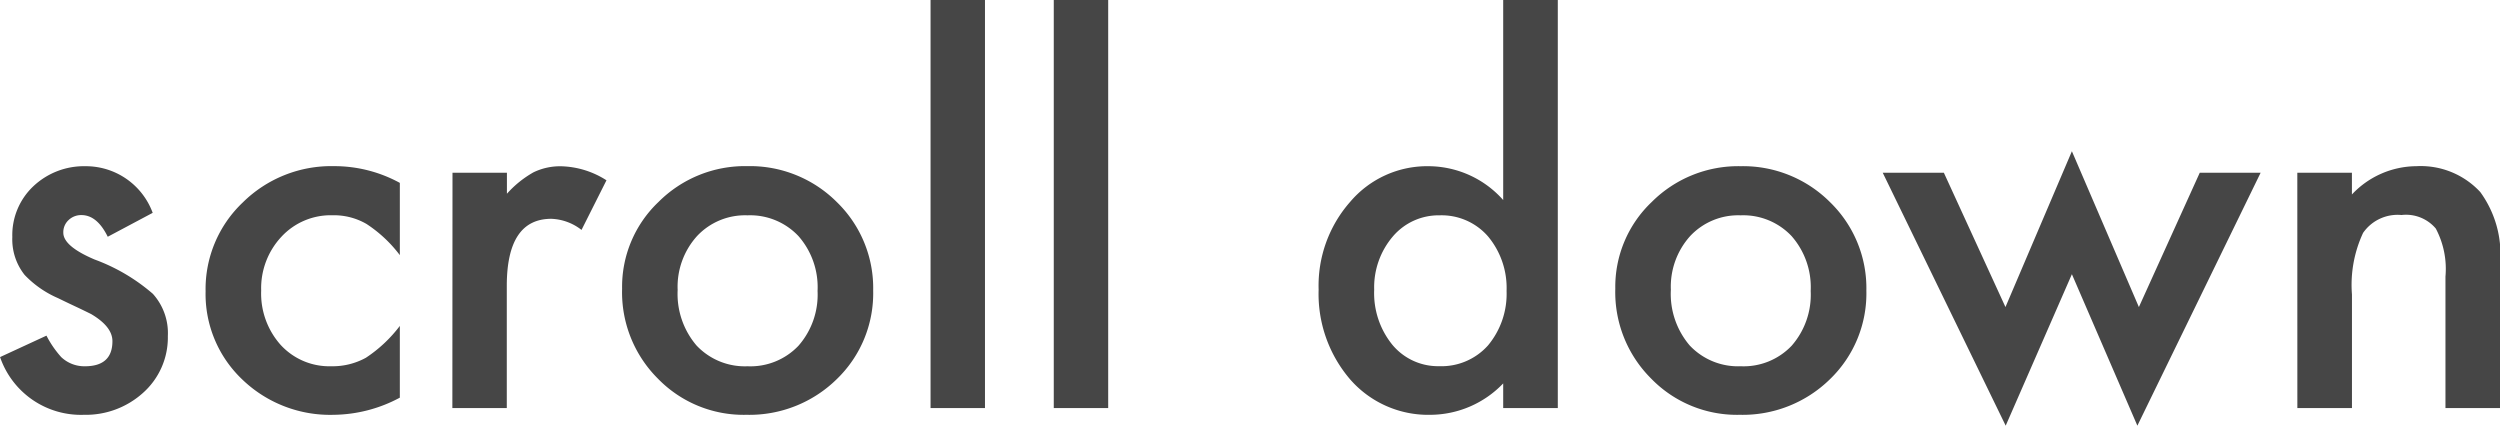 <svg xmlns="http://www.w3.org/2000/svg" width="151.582" height="25.811"><path data-name="パス 5416" d="M9.258 12.905l-2.725 1.45q-.646-1.314-1.596-1.314a1.1 1.1 0 00-.776.3 1 1 0 00-.322.769q0 .82 1.9 1.626a11.352 11.352 0 013.53 2.08 3.56 3.56 0 01.908 2.563 4.492 4.492 0 01-1.519 3.454 5.185 5.185 0 01-3.571 1.318 5.185 5.185 0 01-5.083-3.5l2.813-1.3a6.118 6.118 0 00.894 1.3 2.039 2.039 0 001.436.557q1.67 0 1.67-1.523 0-.879-1.289-1.641-.5-.249-1-.483t-1.012-.485a6.187 6.187 0 01-2.022-1.406 3.464 3.464 0 01-.747-2.3 4.07 4.07 0 011.274-3.076 4.471 4.471 0 013.166-1.216 4.317 4.317 0 014.071 2.827zm14.985-1.816v4.38a8.031 8.031 0 00-2.021-1.89 3.938 3.938 0 00-2.065-.527 4.071 4.071 0 00-3.091 1.3 4.573 4.573 0 00-1.23 3.267 4.677 4.677 0 001.187 3.3 4 4 0 003.064 1.288 4.188 4.188 0 002.095-.513 8.306 8.306 0 002.061-1.933v4.35a8.655 8.655 0 01-4.013 1.04 7.68 7.68 0 01-5.537-2.139 7.138 7.138 0 01-2.227-5.347 7.233 7.233 0 012.256-5.391 7.632 7.632 0 015.537-2.2 8.274 8.274 0 013.984 1.015zm3.193-.615h3.3v1.274a6.294 6.294 0 011.611-1.3 3.7 3.7 0 011.7-.366 5.323 5.323 0 012.725.85l-1.513 3.009a3.147 3.147 0 00-1.831-.674q-2.7 0-2.7 4.072v7.402h-3.3zm10.284 7.031a7.09 7.09 0 012.212-5.264 7.412 7.412 0 015.391-2.168 7.453 7.453 0 015.42 2.183 7.264 7.264 0 012.2 5.361 7.226 7.226 0 01-2.212 5.376 7.56 7.56 0 01-5.467 2.158 7.25 7.25 0 01-5.377-2.197 7.389 7.389 0 01-2.167-5.449zm3.369.059a4.812 4.812 0 001.143 3.384 4.023 4.023 0 003.091 1.26 4.017 4.017 0 003.091-1.245 4.69 4.69 0 001.157-3.322 4.69 4.69 0 00-1.157-3.325 4.023 4.023 0 00-3.091-1.26 3.988 3.988 0 00-3.062 1.26 4.584 4.584 0 00-1.174 3.247zM59.722 0v24.741h-3.3V0zm7.471 0v24.741h-3.3V0zm23.95 0h3.311v24.741h-3.311v-1.494a6.149 6.149 0 01-4.409 1.904 6.278 6.278 0 01-4.863-2.139 7.954 7.954 0 01-1.919-5.449 7.688 7.688 0 011.919-5.332 6.123 6.123 0 014.79-2.153 6.082 6.082 0 014.482 2.051zm-7.822 17.563a4.97 4.97 0 001.1 3.34 3.6 3.6 0 002.842 1.3 3.782 3.782 0 002.959-1.26 4.878 4.878 0 001.126-3.302 4.878 4.878 0 00-1.128-3.311 3.729 3.729 0 00-2.93-1.274 3.643 3.643 0 00-2.841 1.285 4.752 4.752 0 00-1.128 3.222zm14.619-.059a7.09 7.09 0 012.212-5.259 7.412 7.412 0 015.391-2.168 7.453 7.453 0 015.42 2.183 7.264 7.264 0 012.2 5.361 7.226 7.226 0 01-2.212 5.376 7.56 7.56 0 01-5.464 2.154 7.25 7.25 0 01-5.376-2.2 7.389 7.389 0 01-2.171-5.446zm3.369.059a4.812 4.812 0 001.143 3.384 4.023 4.023 0 003.091 1.26 4.017 4.017 0 003.091-1.245 4.69 4.69 0 001.153-3.321 4.69 4.69 0 00-1.157-3.325 4.023 4.023 0 00-3.091-1.26 3.988 3.988 0 00-3.062 1.26 4.584 4.584 0 00-1.168 3.247zm16.553-7.09l3.735 8.145 4.028-9.448 4.062 9.448 3.691-8.145h3.691l-7.474 15.337-3.97-9.185-4.014 9.185-7.456-15.337zm21.431 0h3.311v1.318a5.4 5.4 0 013.9-1.714 4.921 4.921 0 013.882 1.567 6.418 6.418 0 011.2 4.351v8.746h-3.311v-7.969a5.226 5.226 0 00-.586-2.915 2.364 2.364 0 00-2.08-.82 2.544 2.544 0 00-2.329 1.084 7.459 7.459 0 00-.674 3.735v6.885h-3.311z" fill="#464646"/></svg>
